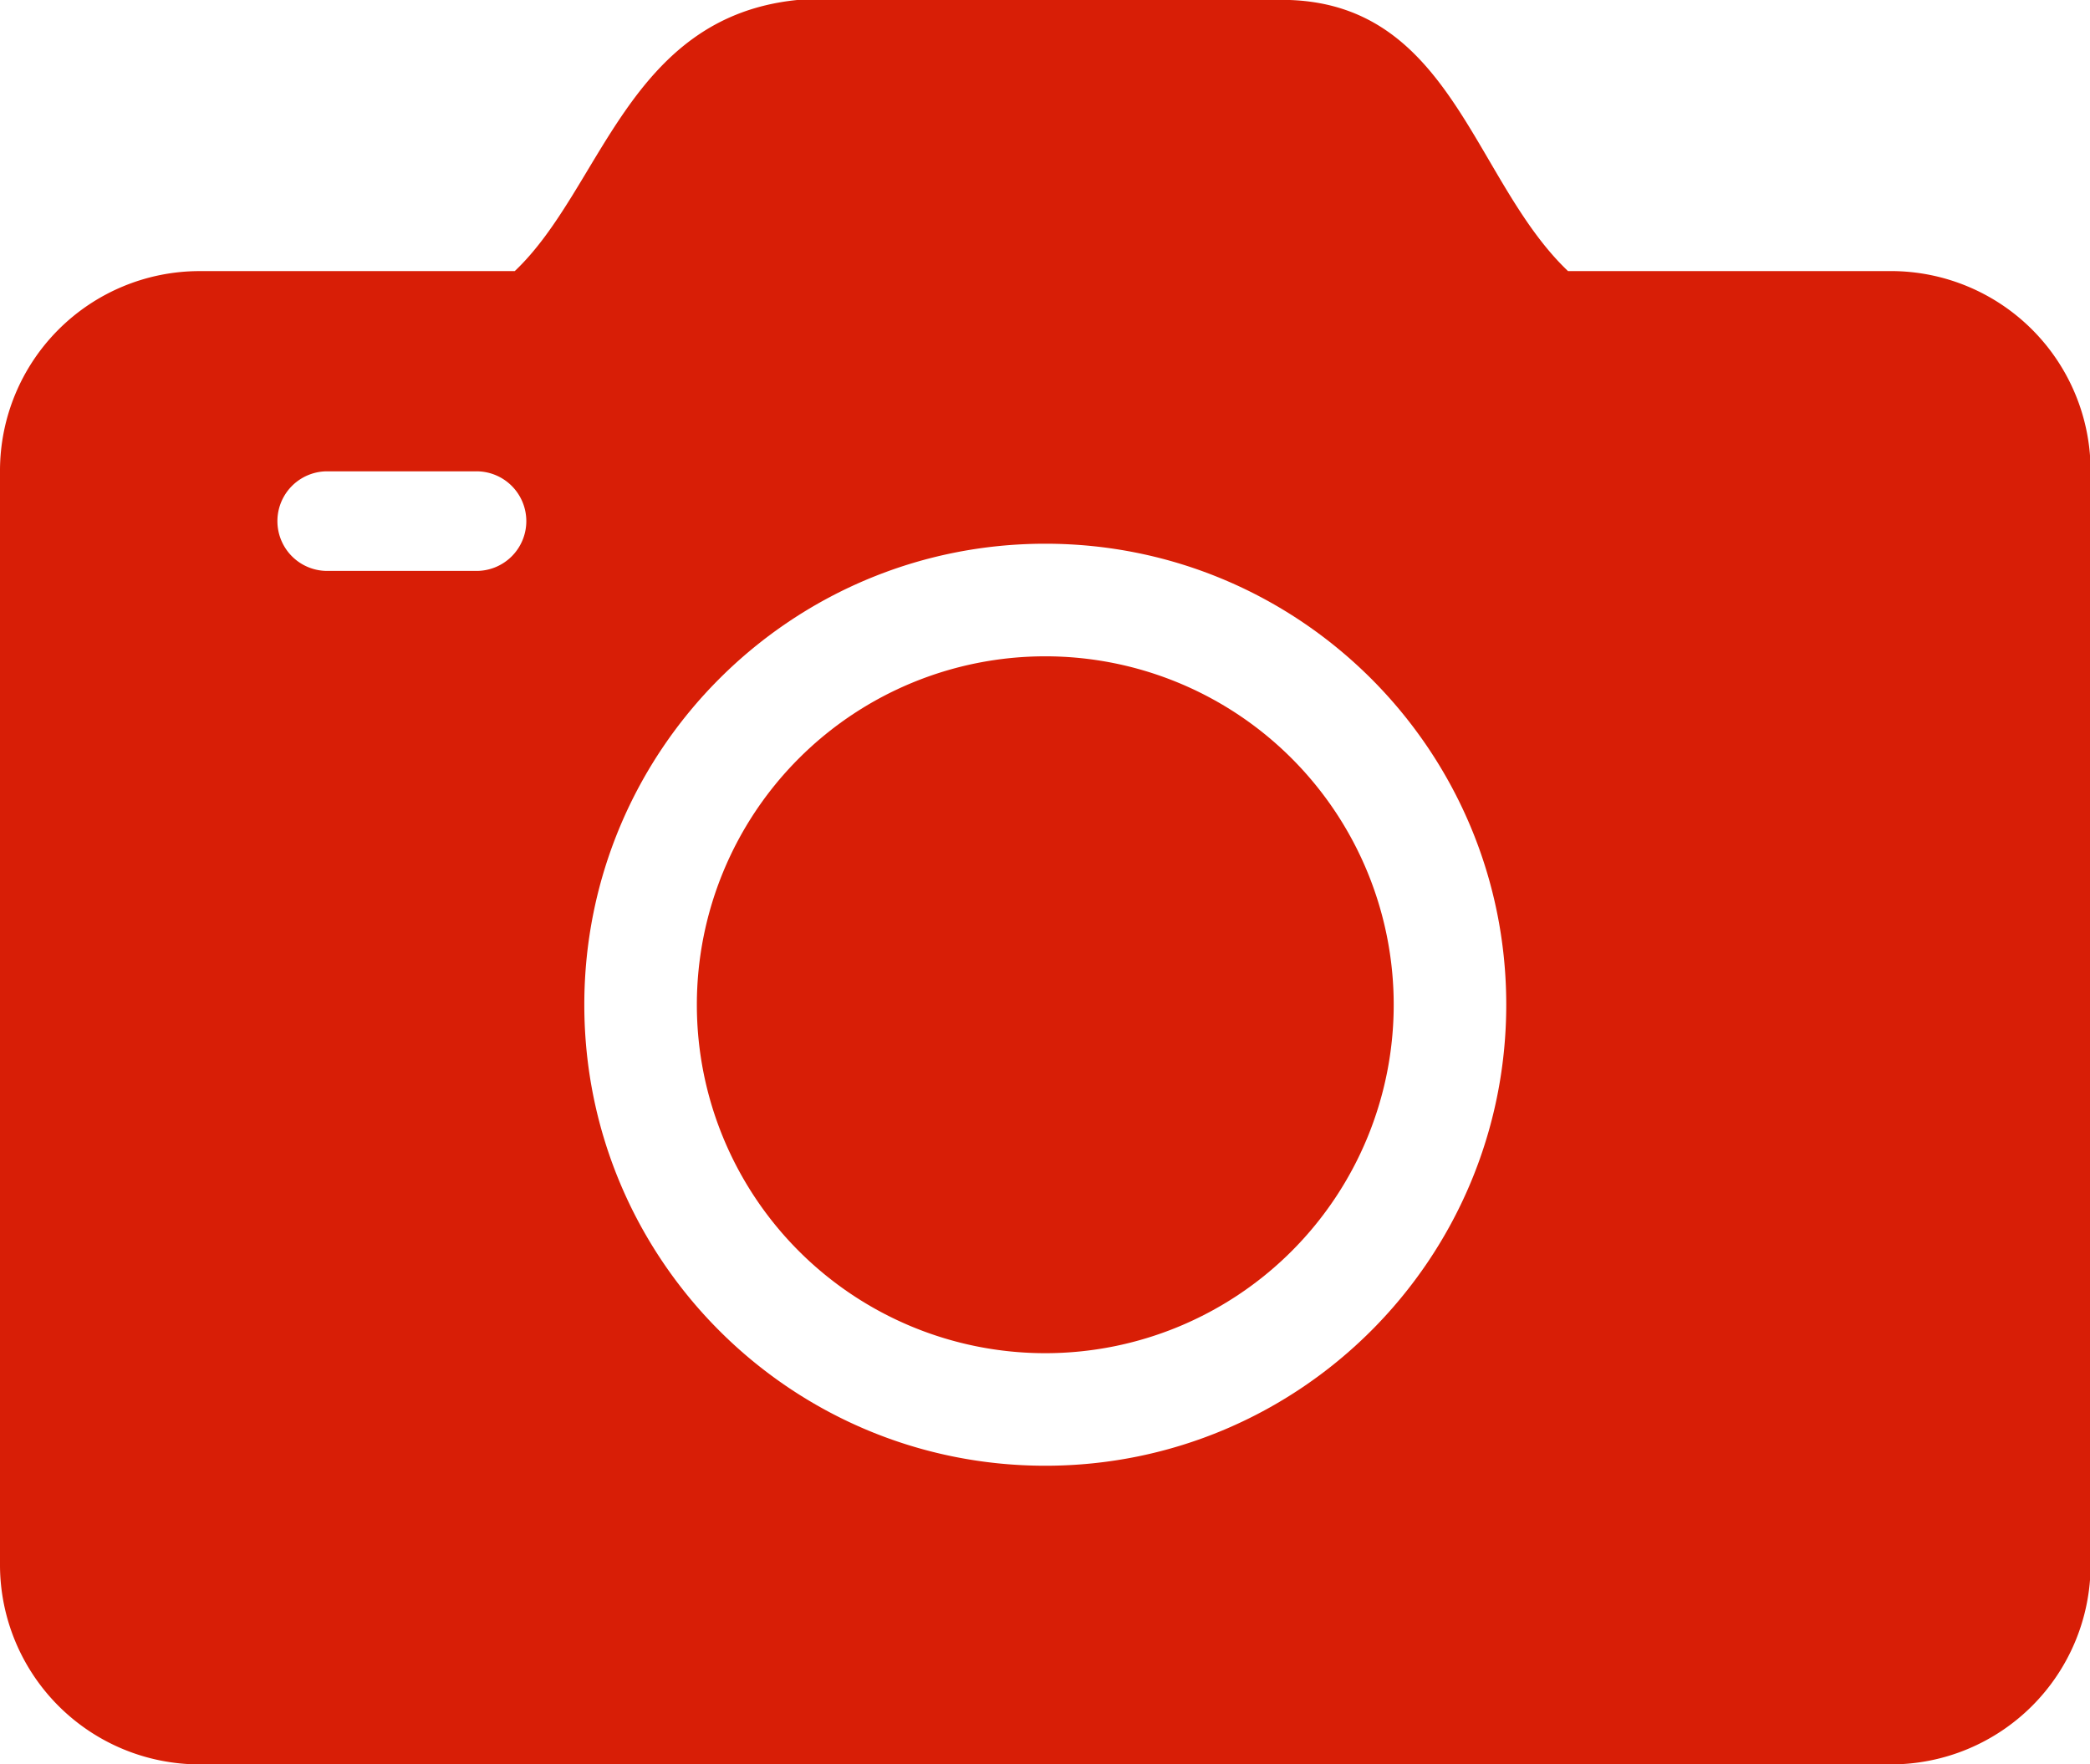 <?xml version="1.0" standalone="no"?><!DOCTYPE svg PUBLIC "-//W3C//DTD SVG 1.1//EN" "http://www.w3.org/Graphics/SVG/1.1/DTD/svg11.dtd"><svg t="1737616478931" class="icon" viewBox="0 0 1213 1024" version="1.1" xmlns="http://www.w3.org/2000/svg" p-id="4572" xmlns:xlink="http://www.w3.org/1999/xlink" width="236.914" height="200"><path d="M606.663 583.127m-202.221 0a202.221 202.221 0 1 0 404.442 0 202.221 202.221 0 1 0-404.442 0Z" p-id="4573" fill="#d81e06"></path><path d="M1097.78 157.328H910.045C855.399 105.32 843.121 3.6 748.917 0.014H462.531c-98.235 10.04-113.309 109.551-163.782 157.328H115.561A115.891 115.891 0 0 0 0 272.903v635.536a115.891 115.891 0 0 0 115.561 115.561h982.219a115.891 115.891 0 0 0 115.561-115.561V272.889a115.891 115.891 0 0 0-115.561-115.561z m-821.851 174.009h-86.66a28.901 28.901 0 0 1 0-57.788h86.66a28.901 28.901 0 1 1 0 57.788z m330.734 519.329c-147.732 0-267.539-119.778-267.539-267.539s119.792-267.568 267.539-267.568S874.202 435.337 874.202 583.098s-119.778 267.568-267.539 267.568z" p-id="4574" fill="#d81e06"></path></svg>